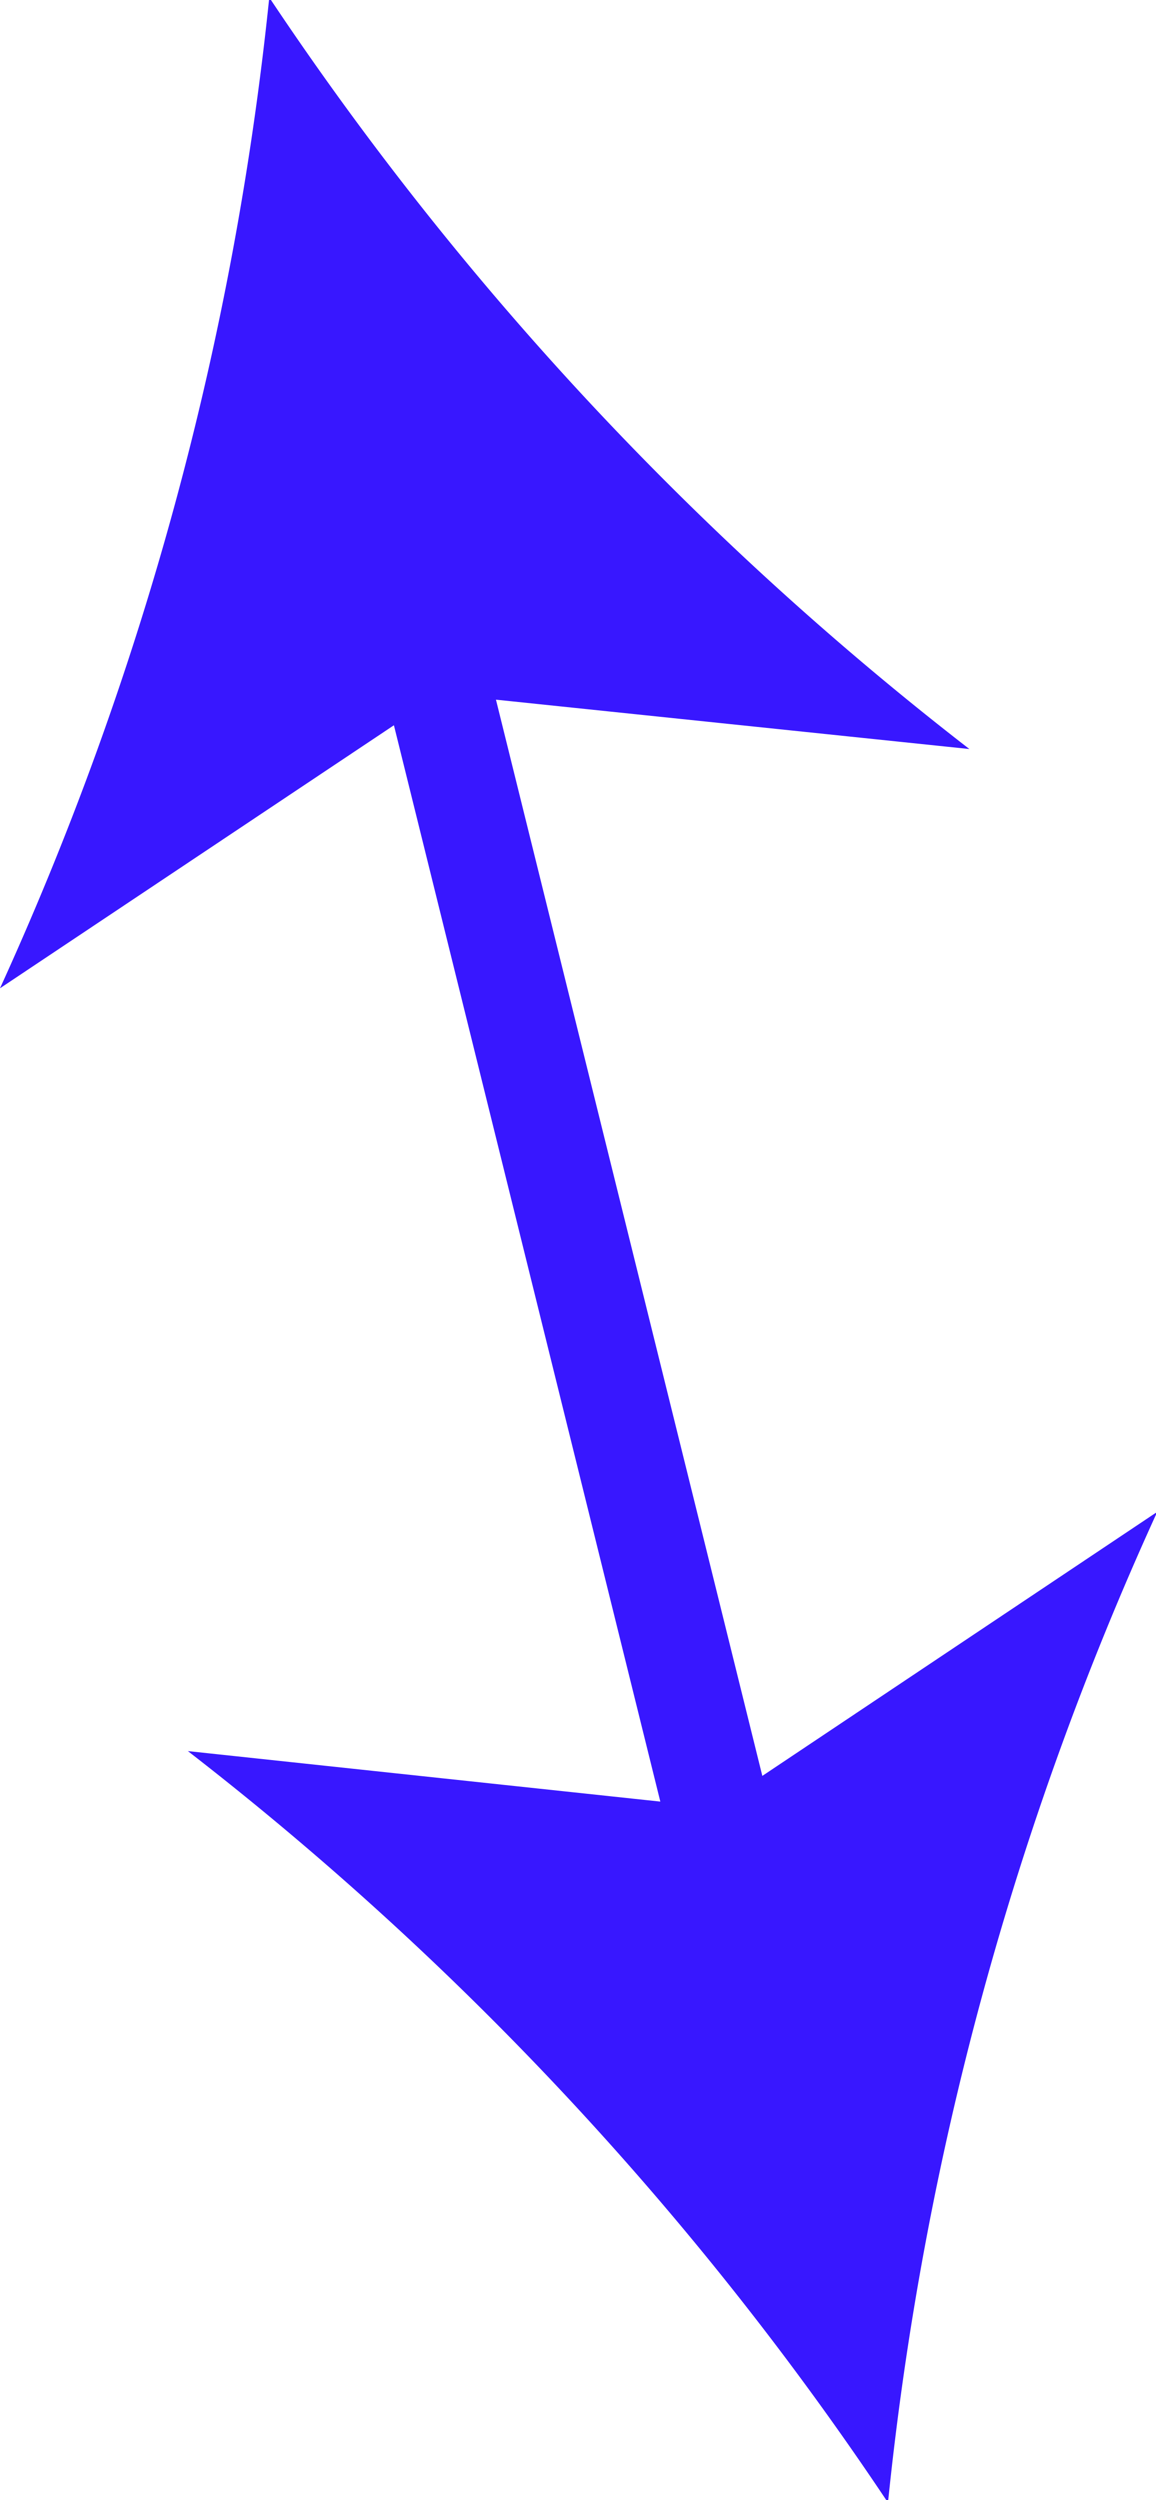 <svg id="Sub_Menu" data-name="Sub Menu" xmlns="http://www.w3.org/2000/svg" viewBox="0 0 9.23 19.96"><defs><style>.cls-1{fill:none;stroke:#3817ff;stroke-miterlimit:10;stroke-width:0.84px;}.cls-2{fill:#3817ff;}</style></defs><g id="New_icons" data-name="New icons"><line x1="7.09" y1="19.96" x2="2.15"/><line class="cls-1" x1="5.87" y1="15.05" x2="3.36" y2="4.91"/><path class="cls-2" d="M363.82,486a25.18,25.18,0,0,1,2.15-7.91l-3.53,2.36-4.21-.45A25.44,25.44,0,0,1,363.82,486Z" transform="translate(-356.73 -466.02)"/><path class="cls-2" d="M358.88,466a25.39,25.39,0,0,0,5.59,6l-4.22-.44-3.52,2.35A25.31,25.31,0,0,0,358.88,466Z" transform="translate(-356.73 -466.02)"/></g></svg>